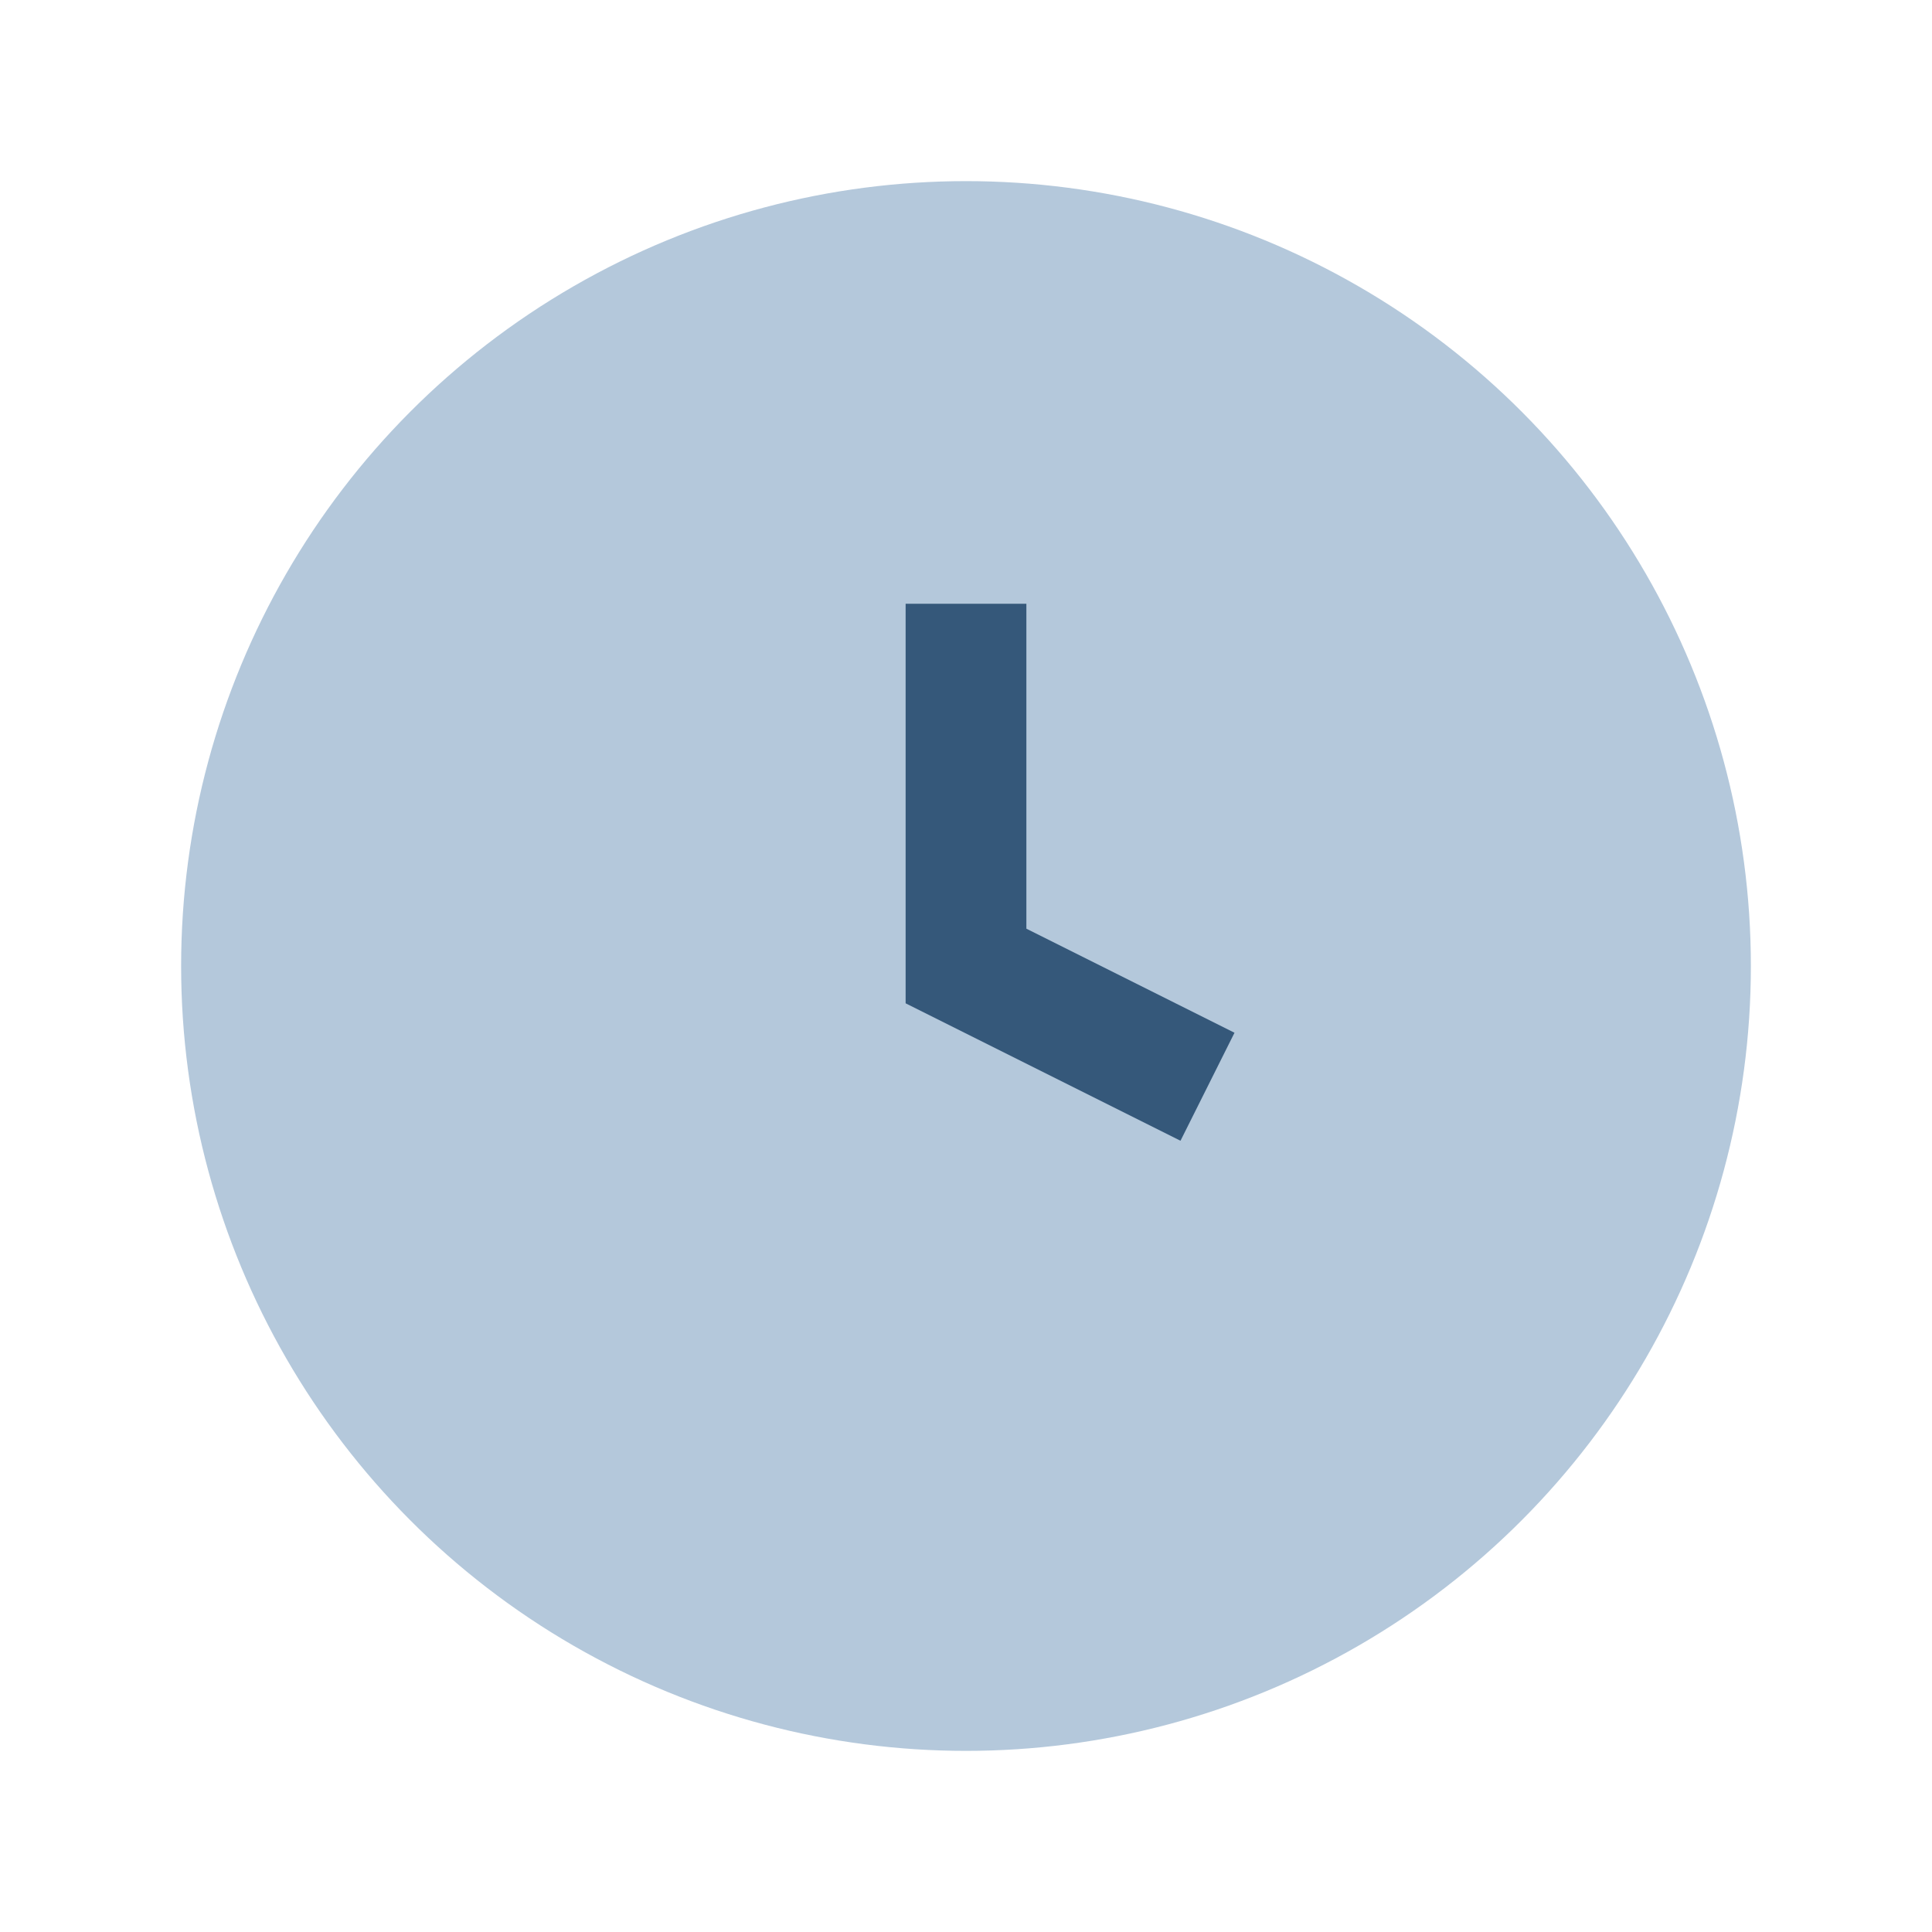 <?xml version="1.0" encoding="UTF-8"?>
<svg xmlns="http://www.w3.org/2000/svg" width="32" height="32" viewBox="0 0 32 32"><circle cx="16" cy="16" r="13" fill="#B4C8DB"/><path d="M16 10v6l4 2" stroke="#35587A" stroke-width="2" fill="none"/></svg>
